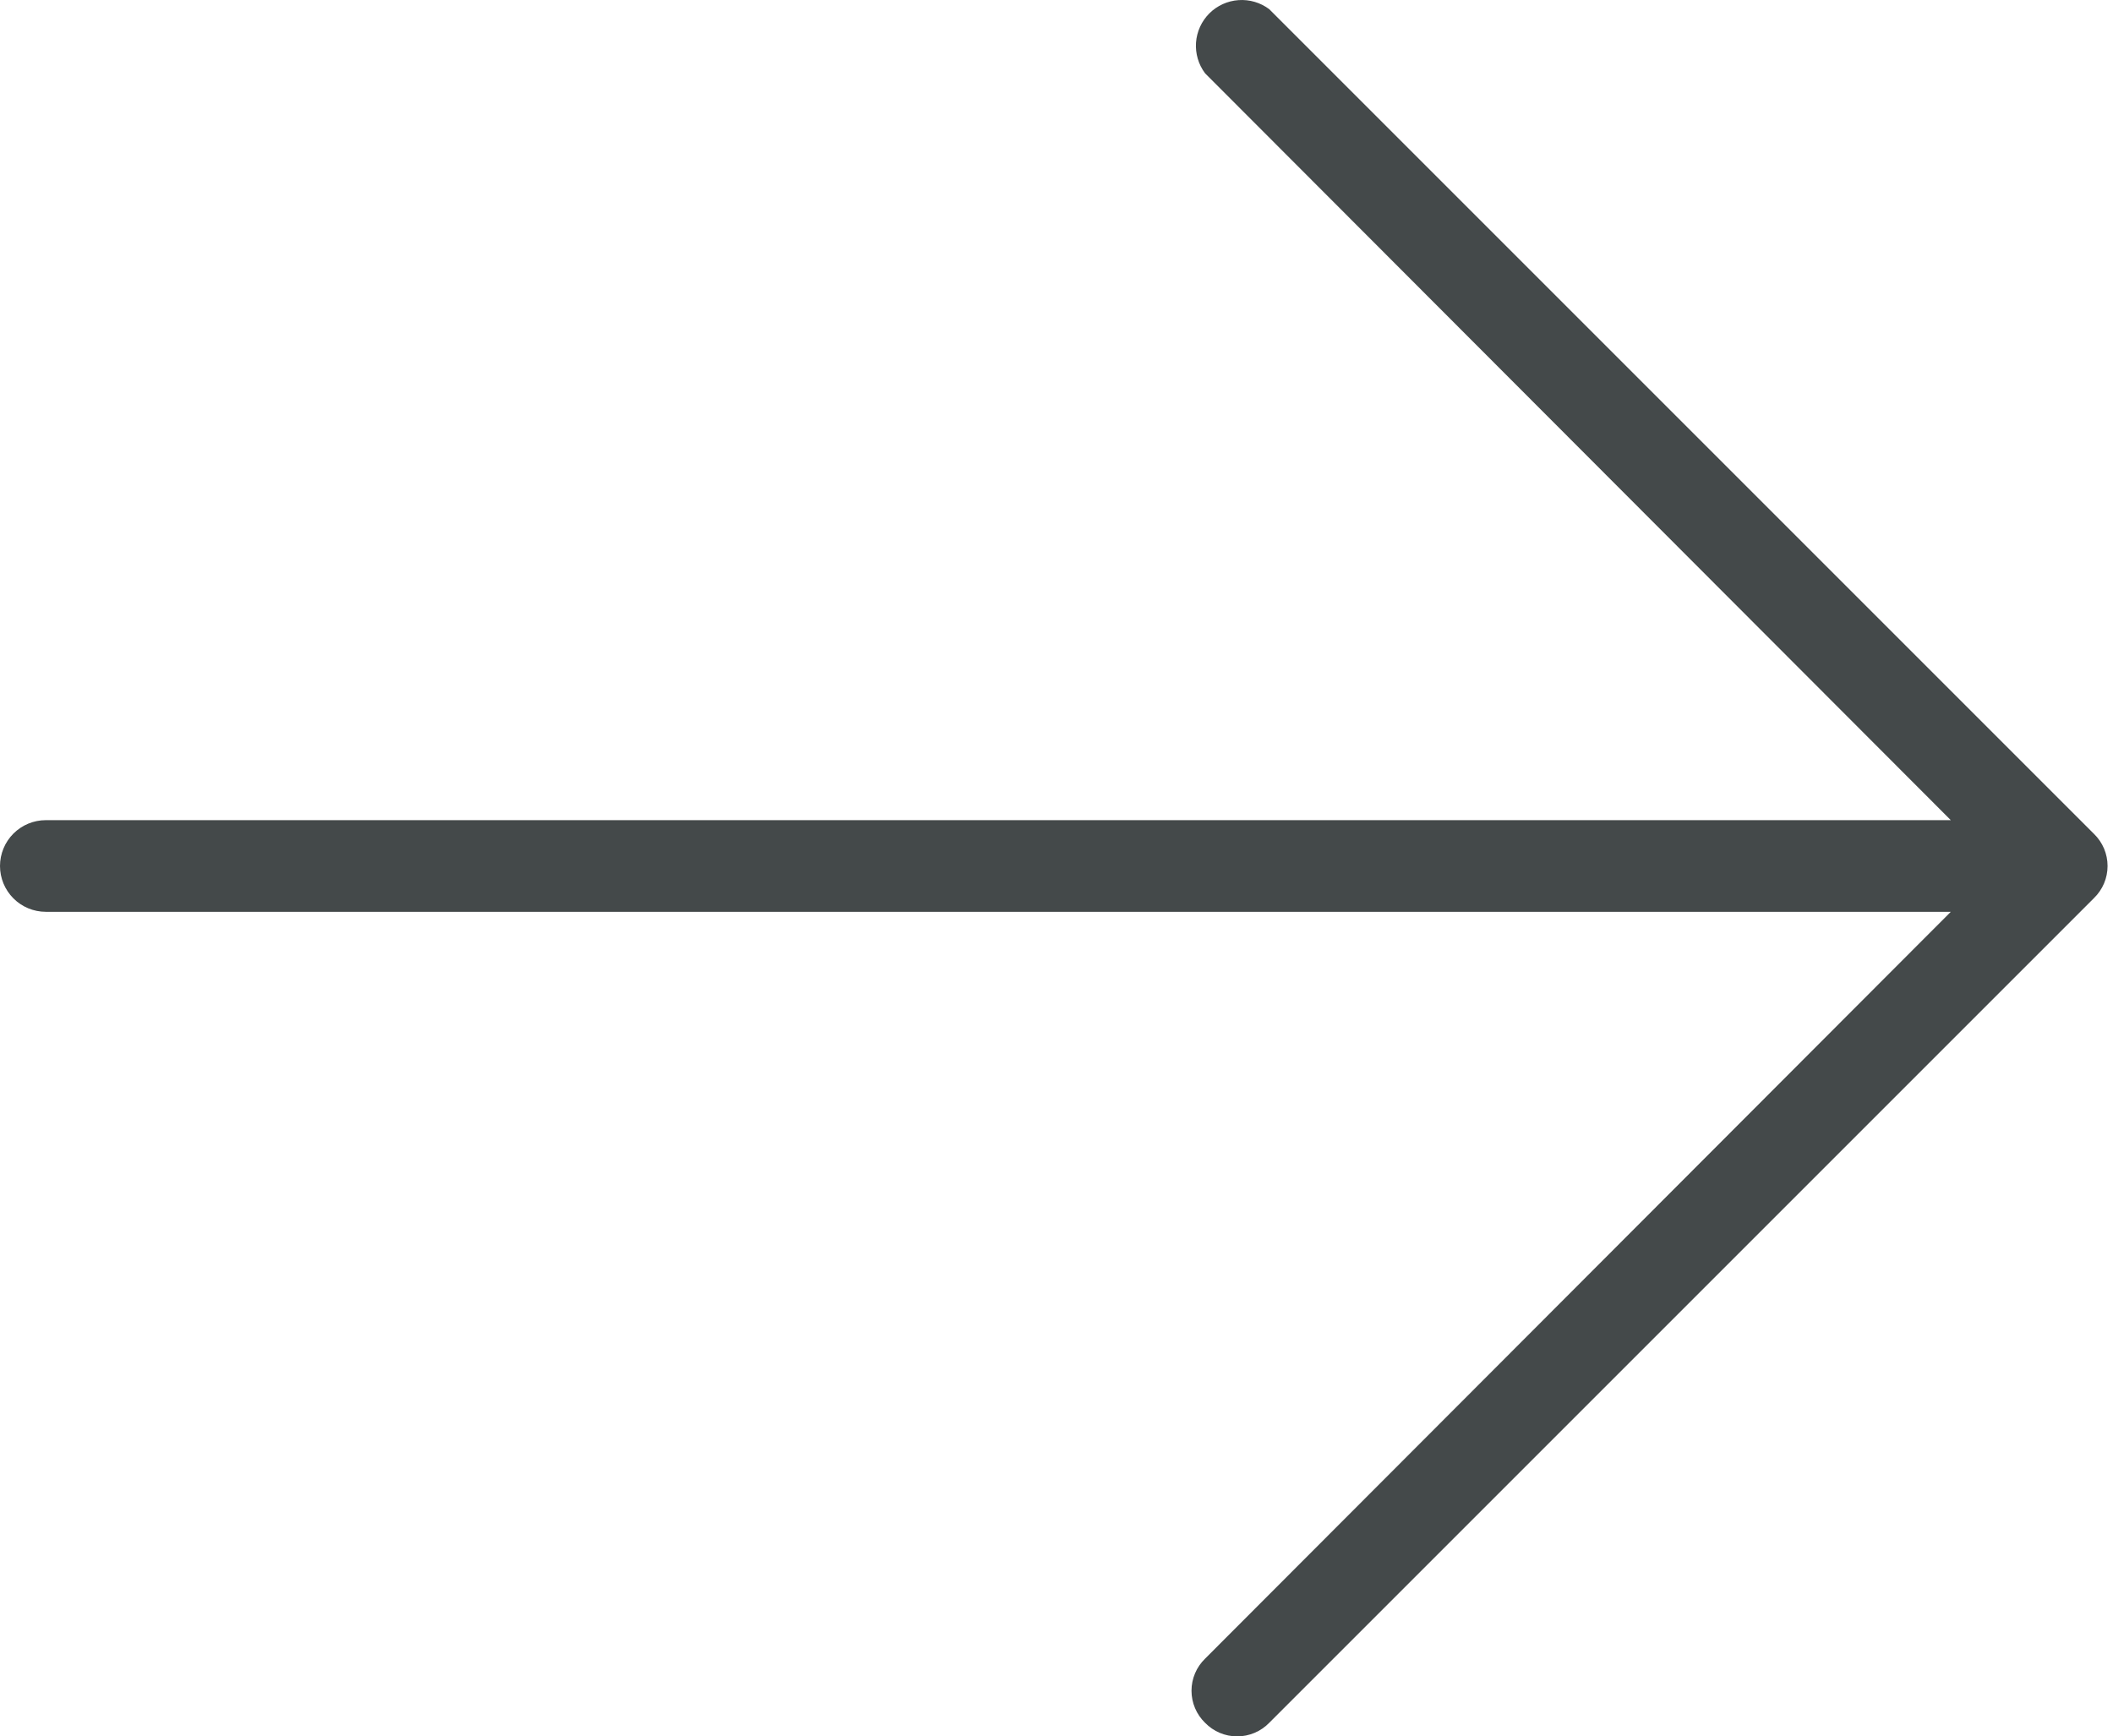 <?xml version="1.0" encoding="UTF-8"?> <svg xmlns="http://www.w3.org/2000/svg" width="101" height="83" viewBox="0 0 101 83" fill="none"> <path d="M100.092 42.928L60.668 82.351C60.469 82.556 60.231 82.72 59.967 82.831C59.704 82.942 59.421 83 59.135 83C58.849 83 58.566 82.942 58.303 82.831C58.039 82.72 57.801 82.556 57.602 82.351C57.397 82.152 57.233 81.914 57.122 81.65C57.01 81.387 56.953 81.104 56.953 80.818C56.953 80.532 57.01 80.249 57.122 79.986C57.233 79.722 57.397 79.484 57.602 79.285L93.247 43.585H2.19C1.609 43.585 1.052 43.354 0.641 42.943C0.231 42.532 0 41.975 0 41.395C0 40.814 0.231 40.257 0.641 39.846C1.052 39.435 1.609 39.204 2.19 39.204H93.247L57.602 3.504C57.286 3.083 57.132 2.561 57.169 2.035C57.207 1.509 57.433 1.014 57.805 0.641C58.178 0.269 58.673 0.043 59.199 0.006C59.725 -0.032 60.246 0.122 60.668 0.438L100.092 39.861C100.297 40.06 100.46 40.299 100.572 40.562C100.683 40.825 100.74 41.108 100.74 41.395C100.74 41.681 100.683 41.964 100.572 42.227C100.46 42.49 100.297 42.729 100.092 42.928Z" fill="#44494A"></path> </svg> 